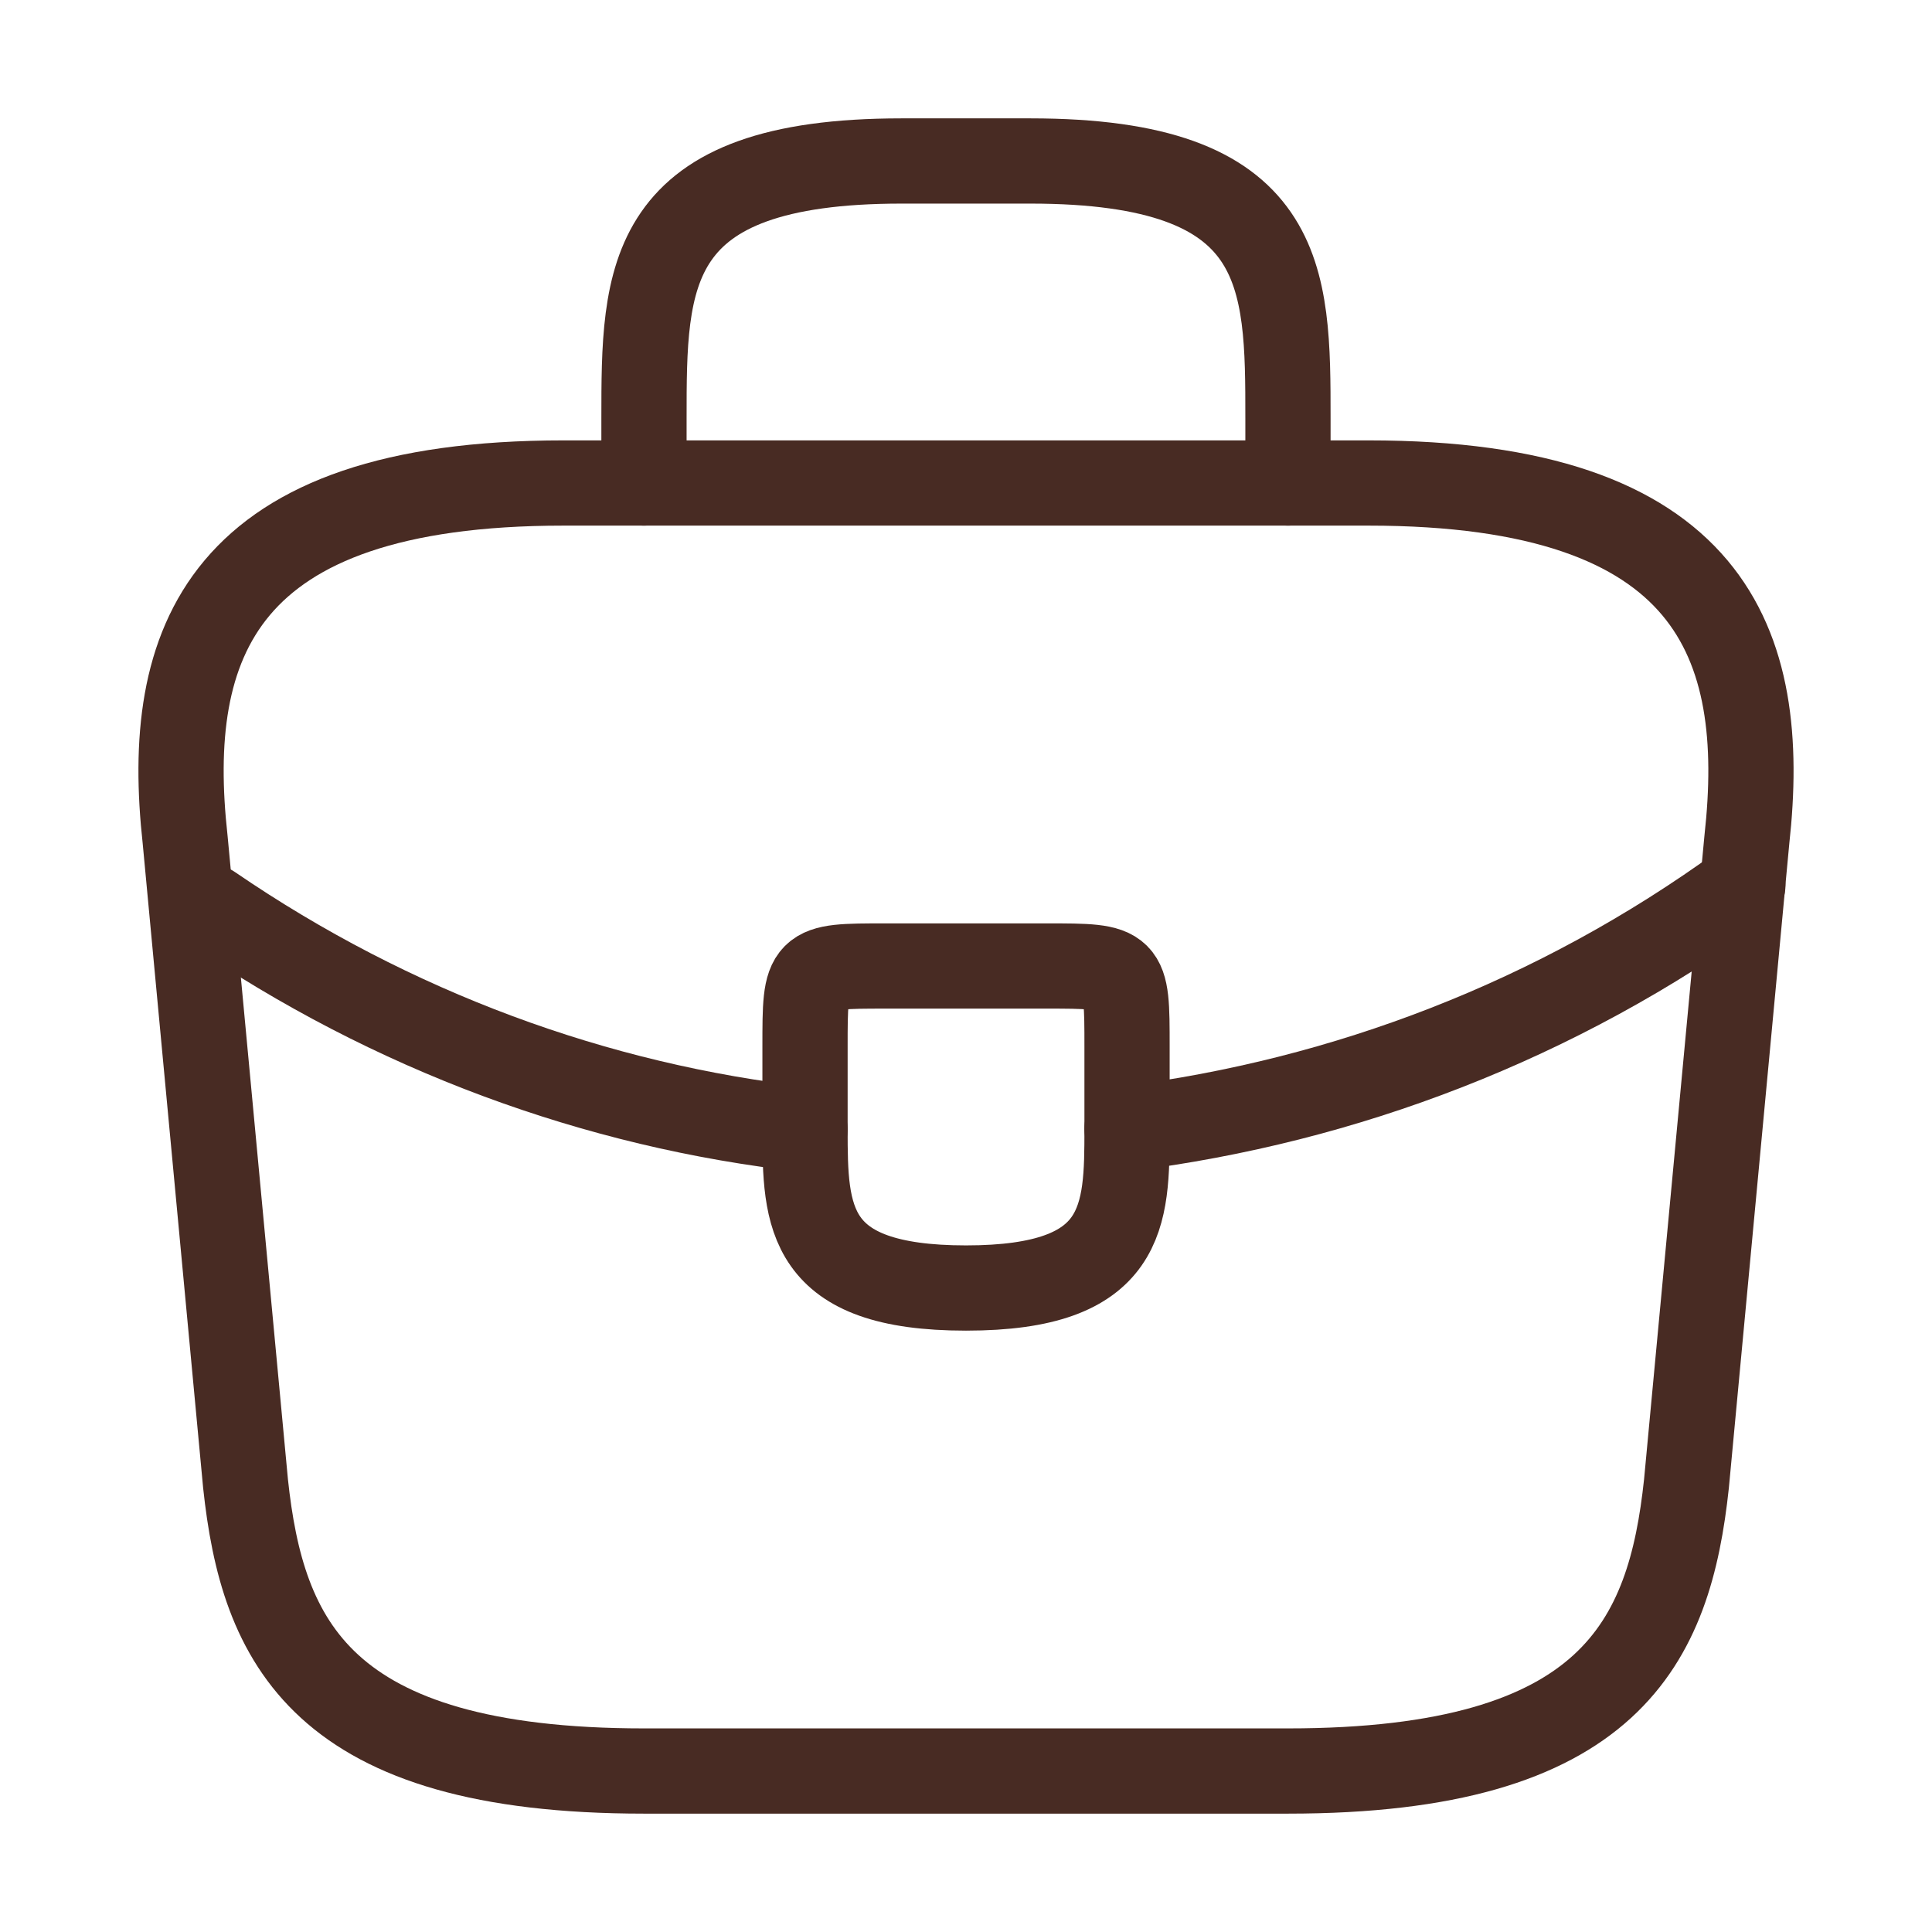 <?xml version="1.0" encoding="UTF-8"?> <svg xmlns="http://www.w3.org/2000/svg" width="34" height="34" viewBox="0 0 34 34" fill="none"><path d="M11.334 31.167H22.667C28.362 31.167 29.382 28.886 29.679 26.109L30.742 14.776C31.124 11.319 30.133 8.5 24.084 8.5H9.917C3.868 8.5 2.876 11.319 3.258 14.776L4.321 26.109C4.618 28.886 5.638 31.167 11.334 31.167Z" stroke="#482B23" stroke-width="1.5" stroke-miterlimit="10" stroke-linecap="round" stroke-linejoin="round"></path><path d="M11.333 8.5V7.367C11.333 4.859 11.333 2.833 15.866 2.833H18.133C22.666 2.833 22.666 4.859 22.666 7.367V8.5" stroke="#482B23" stroke-width="1.5" stroke-miterlimit="10" stroke-linecap="round" stroke-linejoin="round"></path><path d="M19.834 18.417V19.833C19.834 19.848 19.834 19.848 19.834 19.862C19.834 21.406 19.82 22.667 17 22.667C14.195 22.667 14.167 21.42 14.167 19.876V18.417C14.167 17 14.167 17 15.584 17H18.417C19.834 17 19.834 17 19.834 18.417Z" stroke="#482B23" stroke-width="1.5" stroke-miterlimit="10" stroke-linecap="round" stroke-linejoin="round"></path><path d="M30.671 15.583C27.398 17.963 23.658 19.38 19.833 19.862" stroke="#482B23" stroke-width="1.5" stroke-miterlimit="10" stroke-linecap="round" stroke-linejoin="round"></path><path d="M3.712 15.966C6.899 18.148 10.498 19.465 14.167 19.876" stroke="#482B23" stroke-width="1.5" stroke-miterlimit="10" stroke-linecap="round" stroke-linejoin="round"></path></svg> 